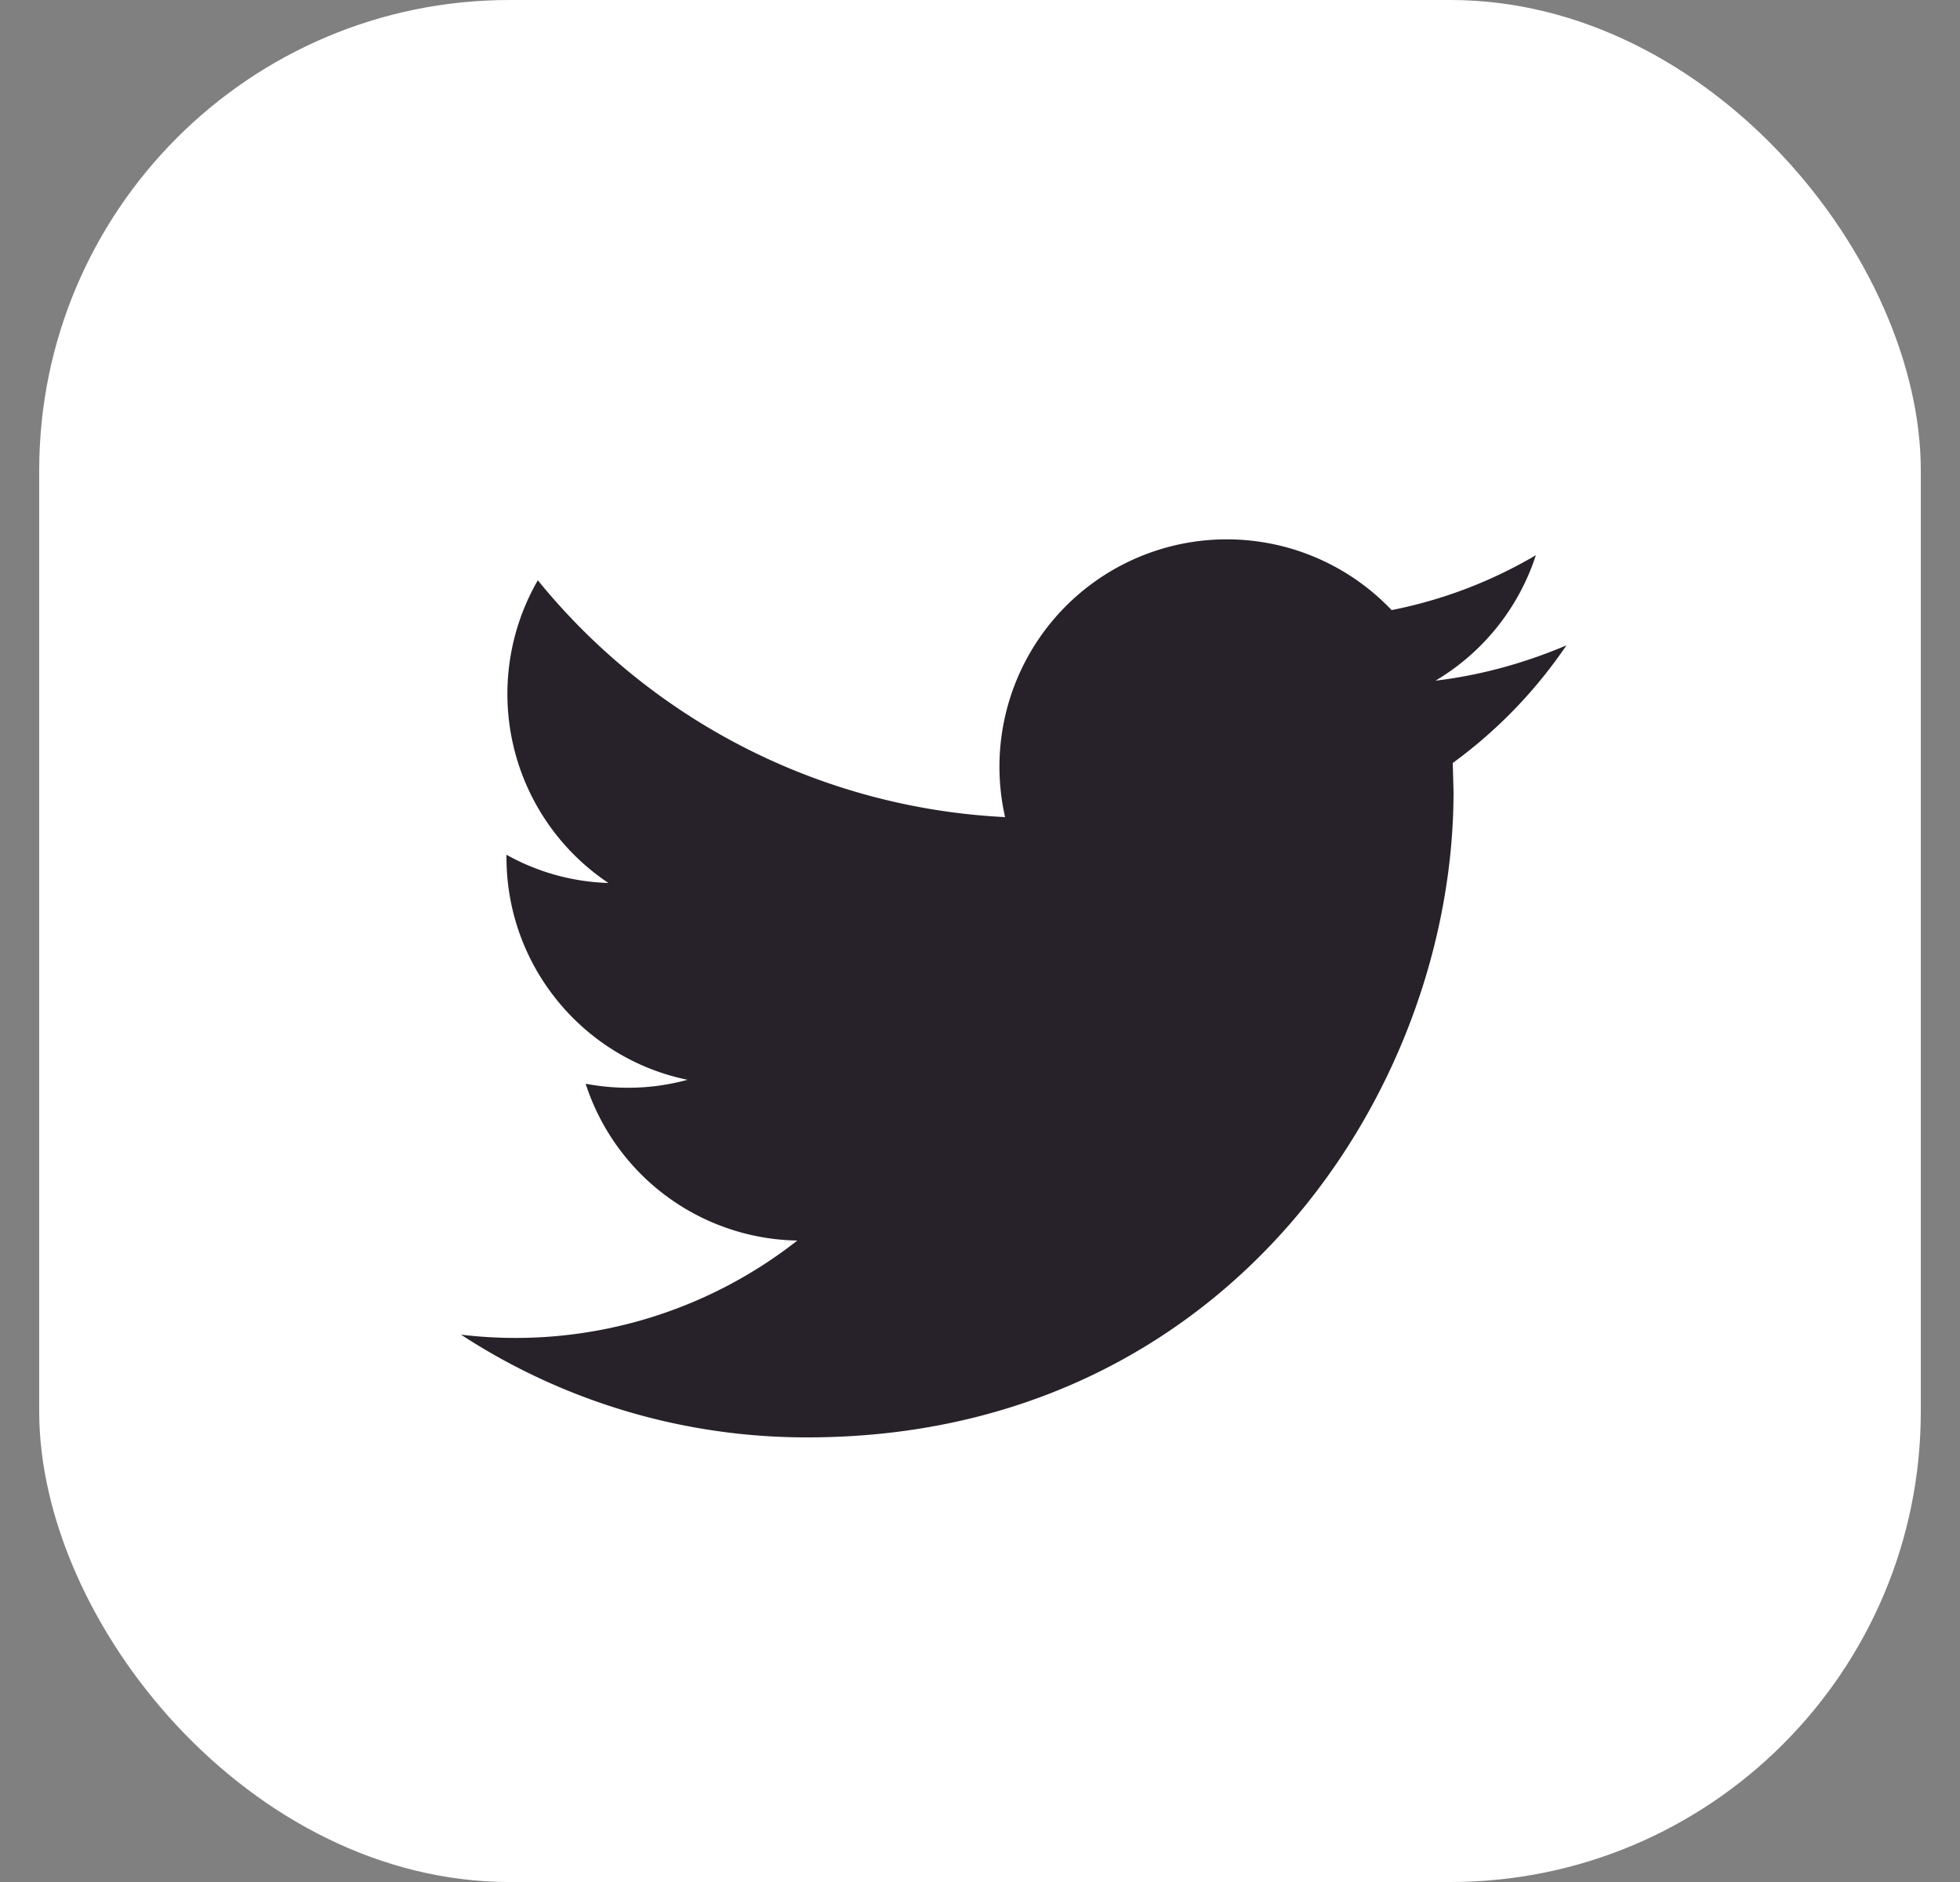 <svg width="25" height="24" fill="none" xmlns="http://www.w3.org/2000/svg"><rect width="100%" height="100%" fill="#808080" stroke="none"/><rect x=".5" width="24" height="24" rx="6" fill="#fff"/><path d="M10.3 18.33c5.33 0 8.24-4.41 8.24-8.23l-.01-.37a6.08 6.08 0 0 0 1.45-1.5c-.52.22-1.08.38-1.67.45a2.9 2.9 0 0 0 1.28-1.6c-.56.33-1.18.57-1.84.7a2.9 2.9 0 0 0-4.93 2.64A8.2 8.2 0 0 1 6.86 7.4a2.9 2.9 0 0 0 .9 3.86 2.84 2.84 0 0 1-1.3-.36v.03c0 1.4.99 2.57 2.31 2.84a2.88 2.88 0 0 1-1.3.05 2.89 2.89 0 0 0 2.7 2 5.82 5.82 0 0 1-4.29 1.2 8.06 8.06 0 0 0 4.42 1.31Z" fill="#27222A"/></svg>